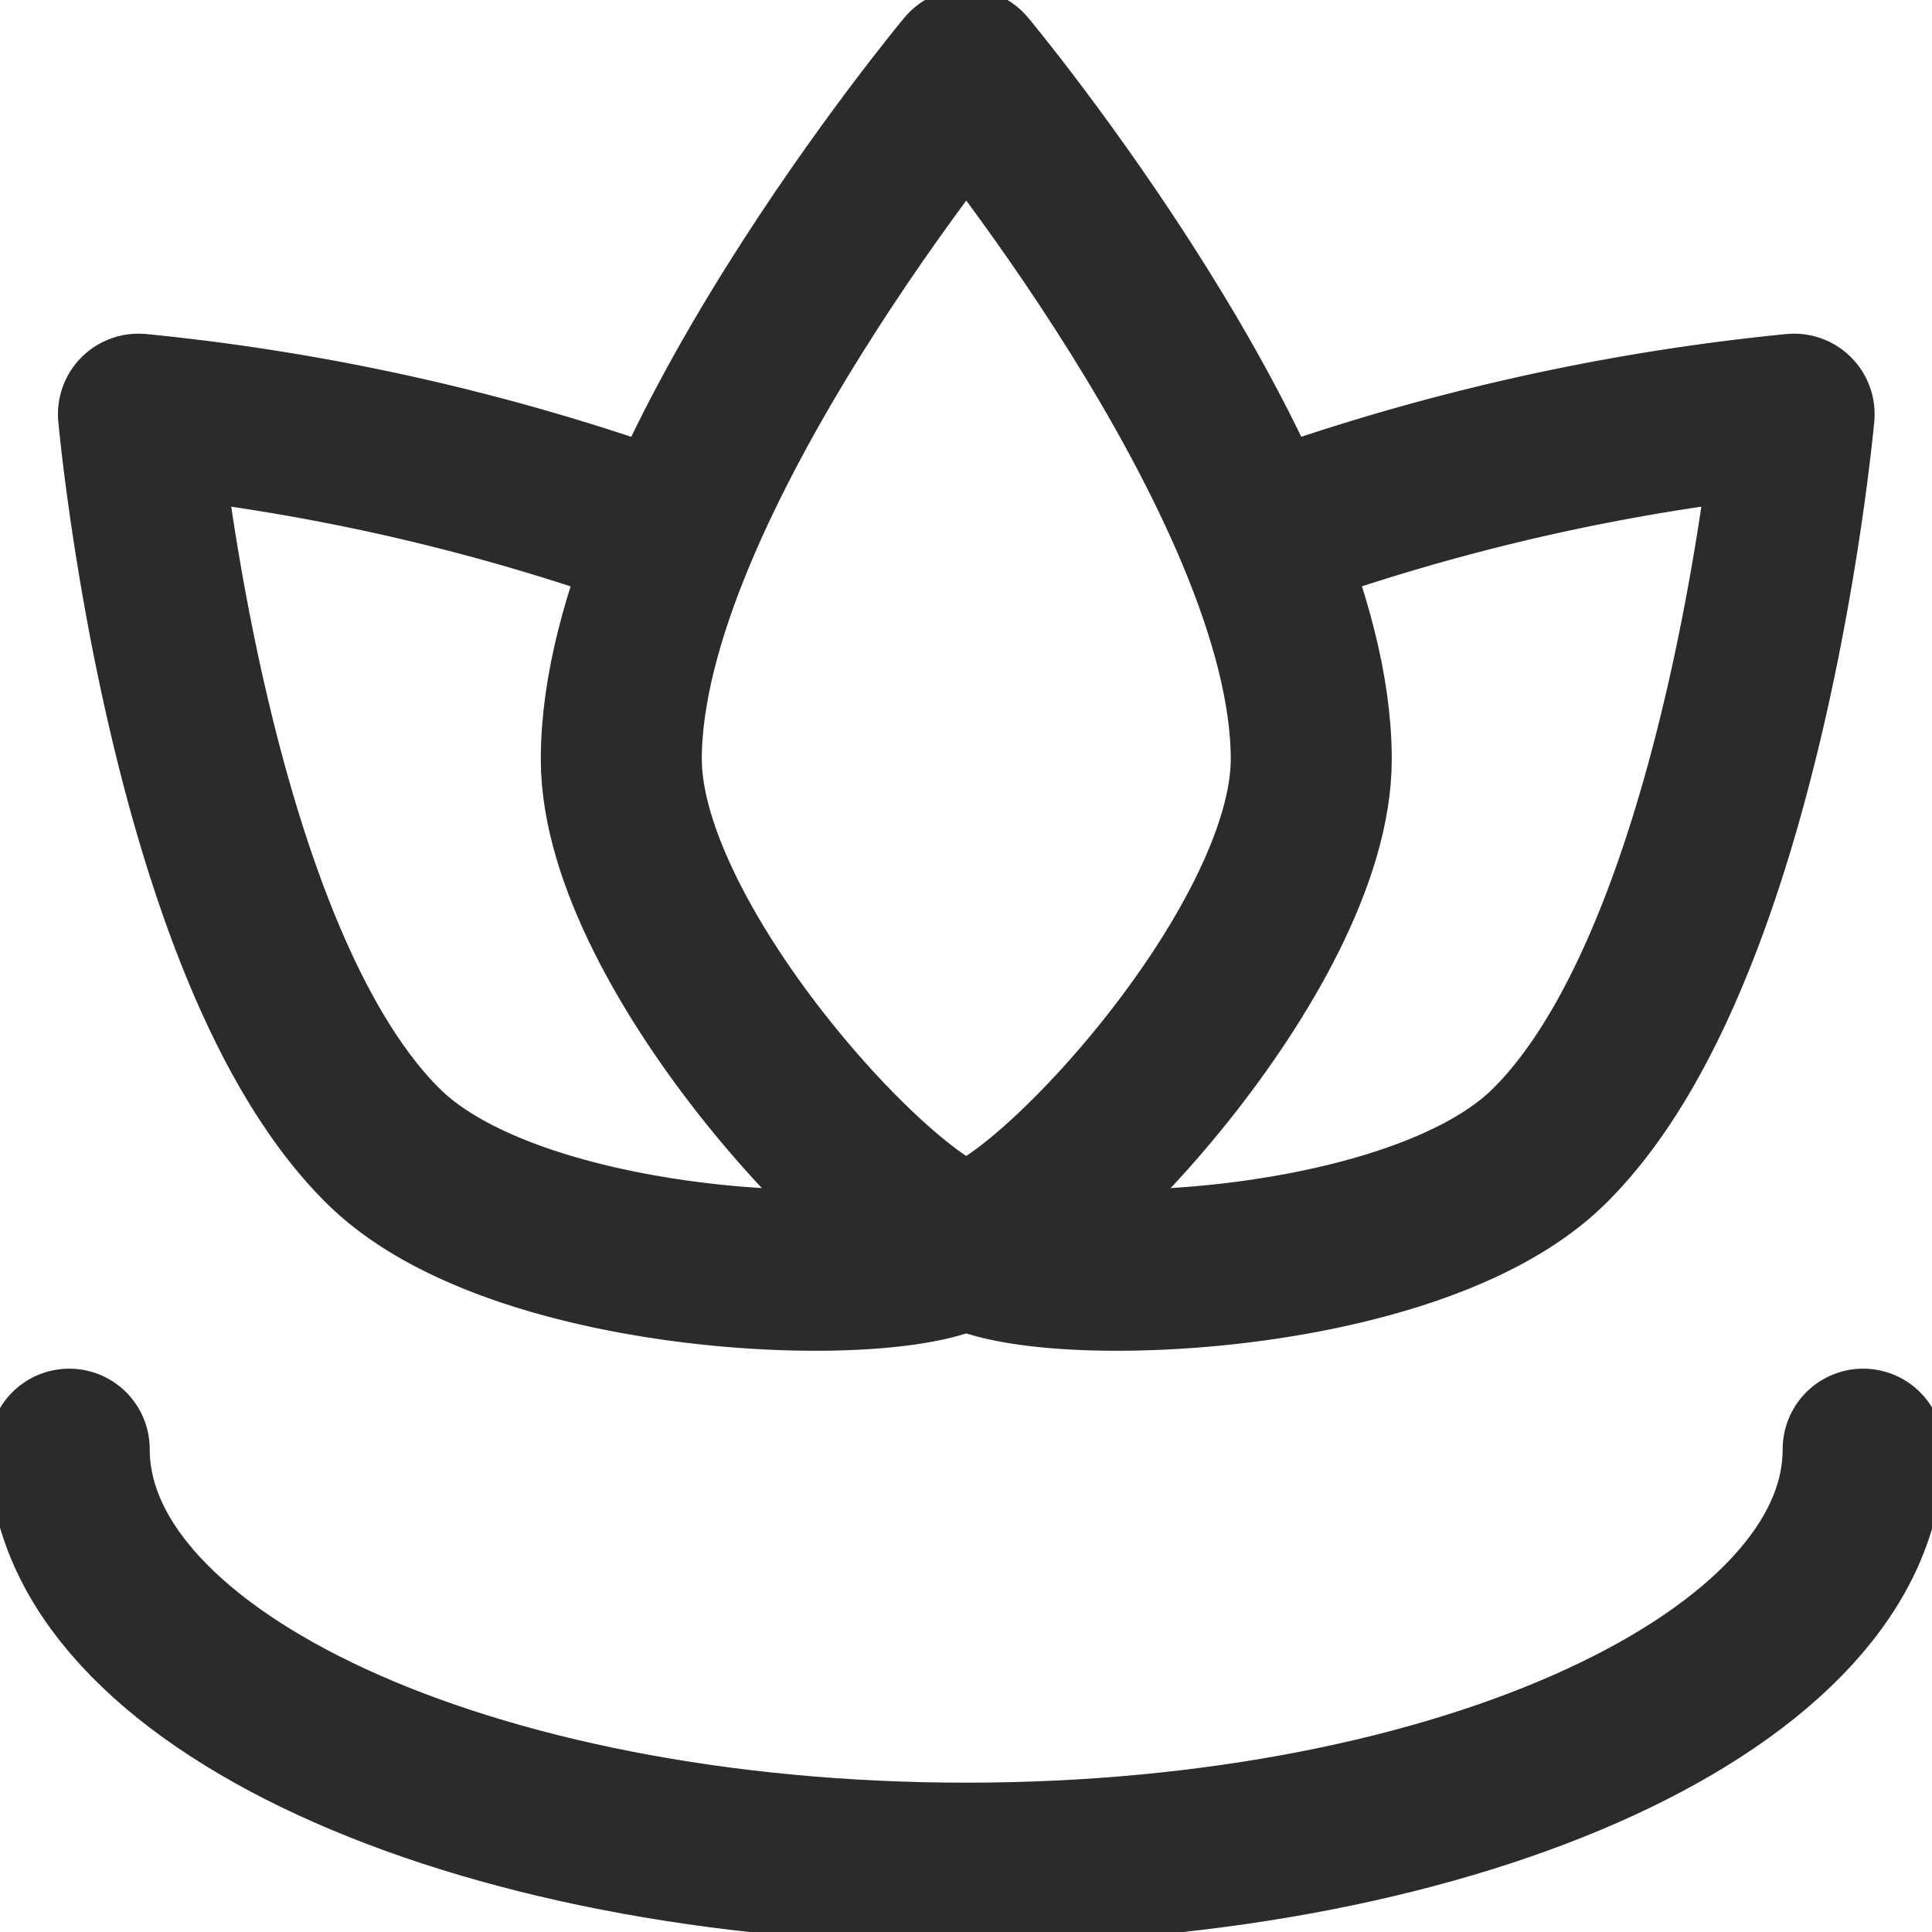 <svg width="24" height="24" fill="none" xmlns="http://www.w3.org/2000/svg"><g clip-path="url(#a)" stroke="#2B2B2B" stroke-width="2" stroke-linecap="round" stroke-linejoin="round"><path d="M23.145 18.002c0 2.846-4.988 5.143-11.143 5.143C5.848 23.145.86 20.848.86 18.002m15.429-8.571c0 2.366-3.429 6-4.286 6-.857 0-4.285-3.634-4.285-6 0-3.429 4.285-8.572 4.285-8.572s4.286 5.143 4.286 8.572Z"/><path d="M8.37 6.67a26.914 26.914 0 0 0-6.65-1.525s.6 6.668 3.034 9.085c1.714 1.714 6.669 1.817 7.269 1.217"/><path d="M15.636 6.67a26.914 26.914 0 0 1 6.651-1.525s-.6 6.668-3.034 9.085c-1.714 1.714-6.669 1.817-7.269 1.217"/></g><defs><clipPath id="a"><path fill="#fff" d="M0 0h24v24H0z"/></clipPath></defs></svg>